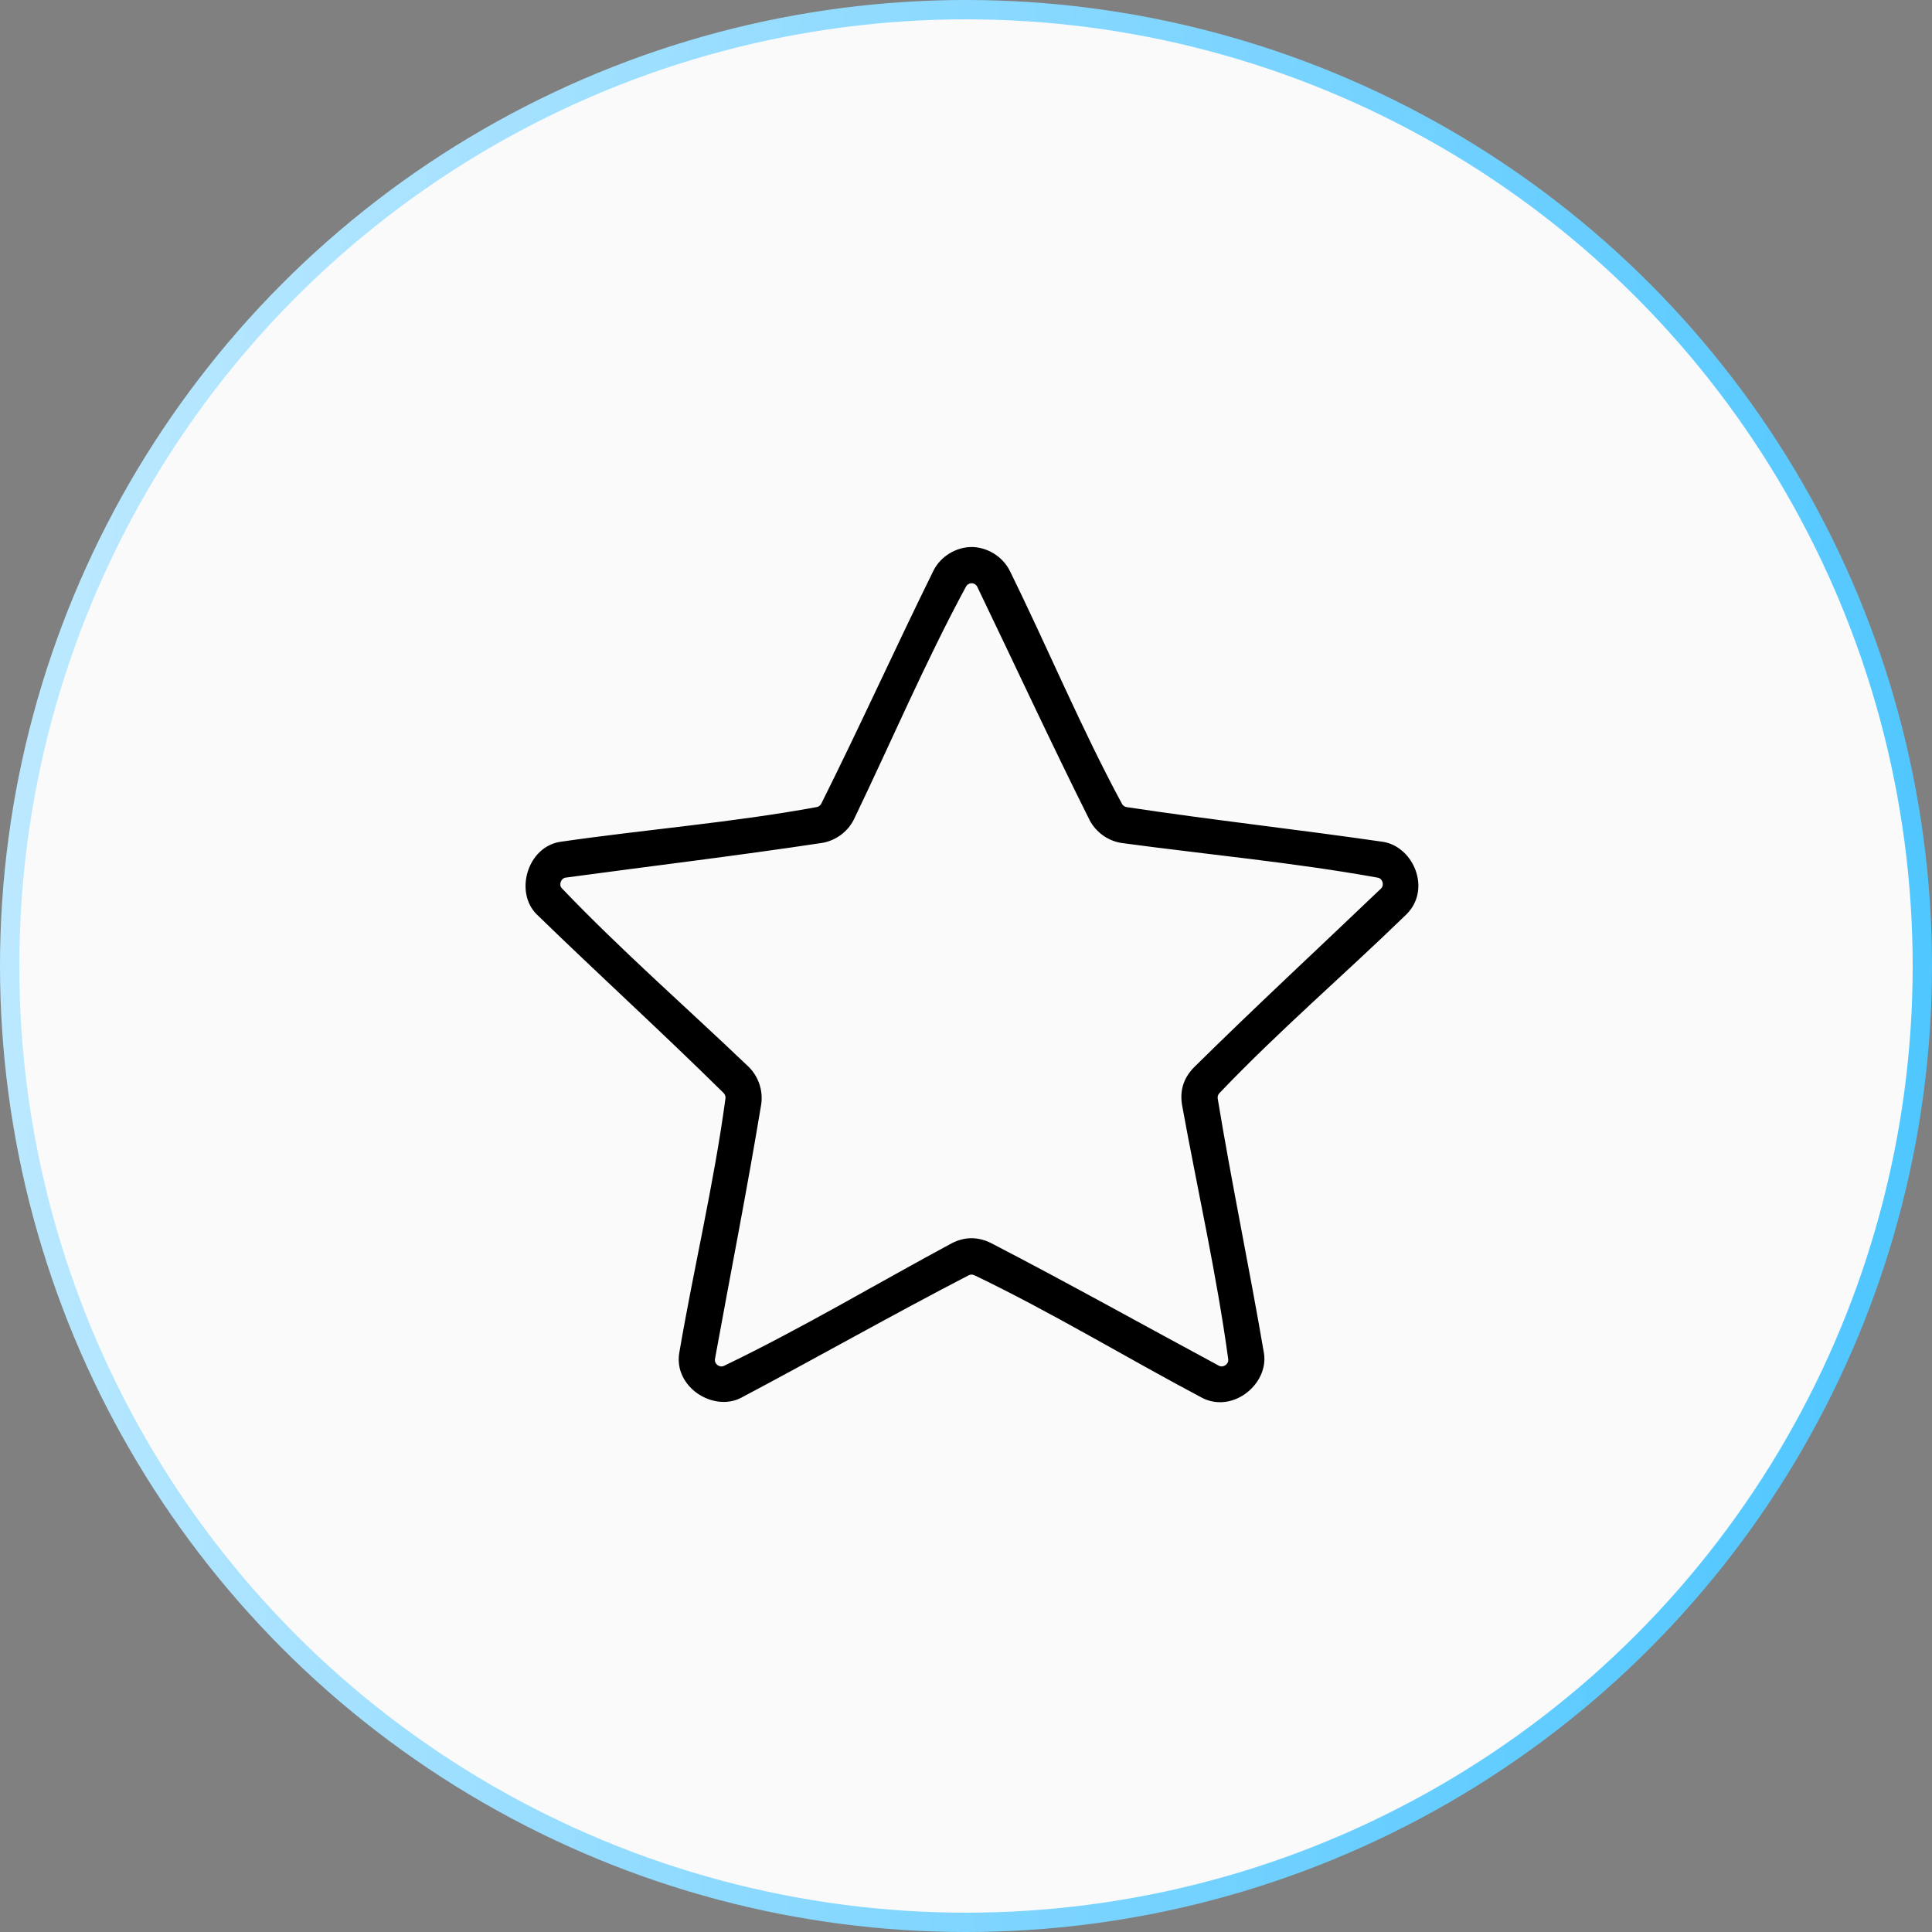 <svg width="100" height="100" viewBox="0 0 100 100" fill="none" xmlns="http://www.w3.org/2000/svg">
<rect x="0" y="0" width="100" height="100" fill="#808080" stroke="none"/>
<circle cx="50" cy="50" r="49.5" fill="#FAFAFA" stroke="url(#paint0_linear_342_896)"/>
<g clip-path="url(#clip0_342_896)">
<path d="M50.328 28.313C51.132 28.336 51.89 28.812 52.257 29.526C54.234 33.536 55.952 37.678 58.077 41.613C58.127 41.699 58.21 41.758 58.308 41.775C62.727 42.443 67.17 42.932 71.592 43.574C73.159 43.828 74.099 46.015 72.808 47.316C69.602 50.434 66.196 53.349 63.111 56.587C63.044 56.661 63.014 56.758 63.028 56.857C63.754 61.267 64.672 65.642 65.423 70.047C65.669 71.64 63.819 73.156 62.238 72.36C58.286 70.268 54.457 67.936 50.426 66.002C50.334 65.962 50.232 65.963 50.142 66.007C46.175 68.061 42.288 70.269 38.339 72.36C36.913 73.078 34.883 71.8 35.155 70.047C35.905 65.639 36.955 61.28 37.551 56.847C37.561 56.747 37.528 56.652 37.459 56.579C34.28 53.439 30.972 50.431 27.769 47.316C26.628 46.166 27.298 43.848 28.985 43.574C33.41 42.932 37.88 42.581 42.279 41.773C42.377 41.752 42.458 41.692 42.506 41.604C44.504 37.607 46.344 33.533 48.321 29.526C48.699 28.788 49.492 28.306 50.328 28.313ZM50.283 30.188C50.165 30.192 50.059 30.256 50.001 30.359C47.882 34.283 46.131 38.396 44.197 42.414C43.881 43.046 43.277 43.497 42.579 43.625C38.156 44.293 33.713 44.825 29.28 45.425C29.039 45.458 28.906 45.787 29.08 45.976C32.162 49.201 35.529 52.14 38.753 55.222C39.256 55.719 39.498 56.435 39.404 57.134C38.677 61.548 37.806 65.937 37.007 70.338C36.961 70.593 37.238 70.805 37.468 70.699C41.487 68.765 45.324 66.471 49.251 64.357C49.886 64.028 50.554 63.985 51.271 64.328C55.244 66.385 59.15 68.569 63.09 70.689C63.312 70.809 63.603 70.612 63.574 70.361C62.972 65.941 61.98 61.584 61.183 57.195C61.067 56.489 61.229 55.844 61.781 55.265C64.963 52.122 68.248 49.082 71.481 45.991C71.661 45.819 71.569 45.479 71.32 45.429C66.93 44.636 62.48 44.232 58.06 43.634C57.361 43.529 56.745 43.093 56.408 42.469C54.407 38.468 52.526 34.408 50.586 30.378C50.529 30.26 50.413 30.187 50.283 30.188Z" fill="black"/>
</g>
<defs>
<linearGradient id="paint0_linear_342_896" x1="7.05726e-07" y1="9.375" x2="104.833" y2="21.016" gradientUnits="userSpaceOnUse">
<stop stop-color="#C0EAFF"/>
<stop offset="1" stop-color="#4EC6FF"/>
</linearGradient>
<clipPath id="clip0_342_896">
<rect width="60" height="60" fill="white" transform="translate(20 20)"/>
</clipPath>
</defs>
</svg>
